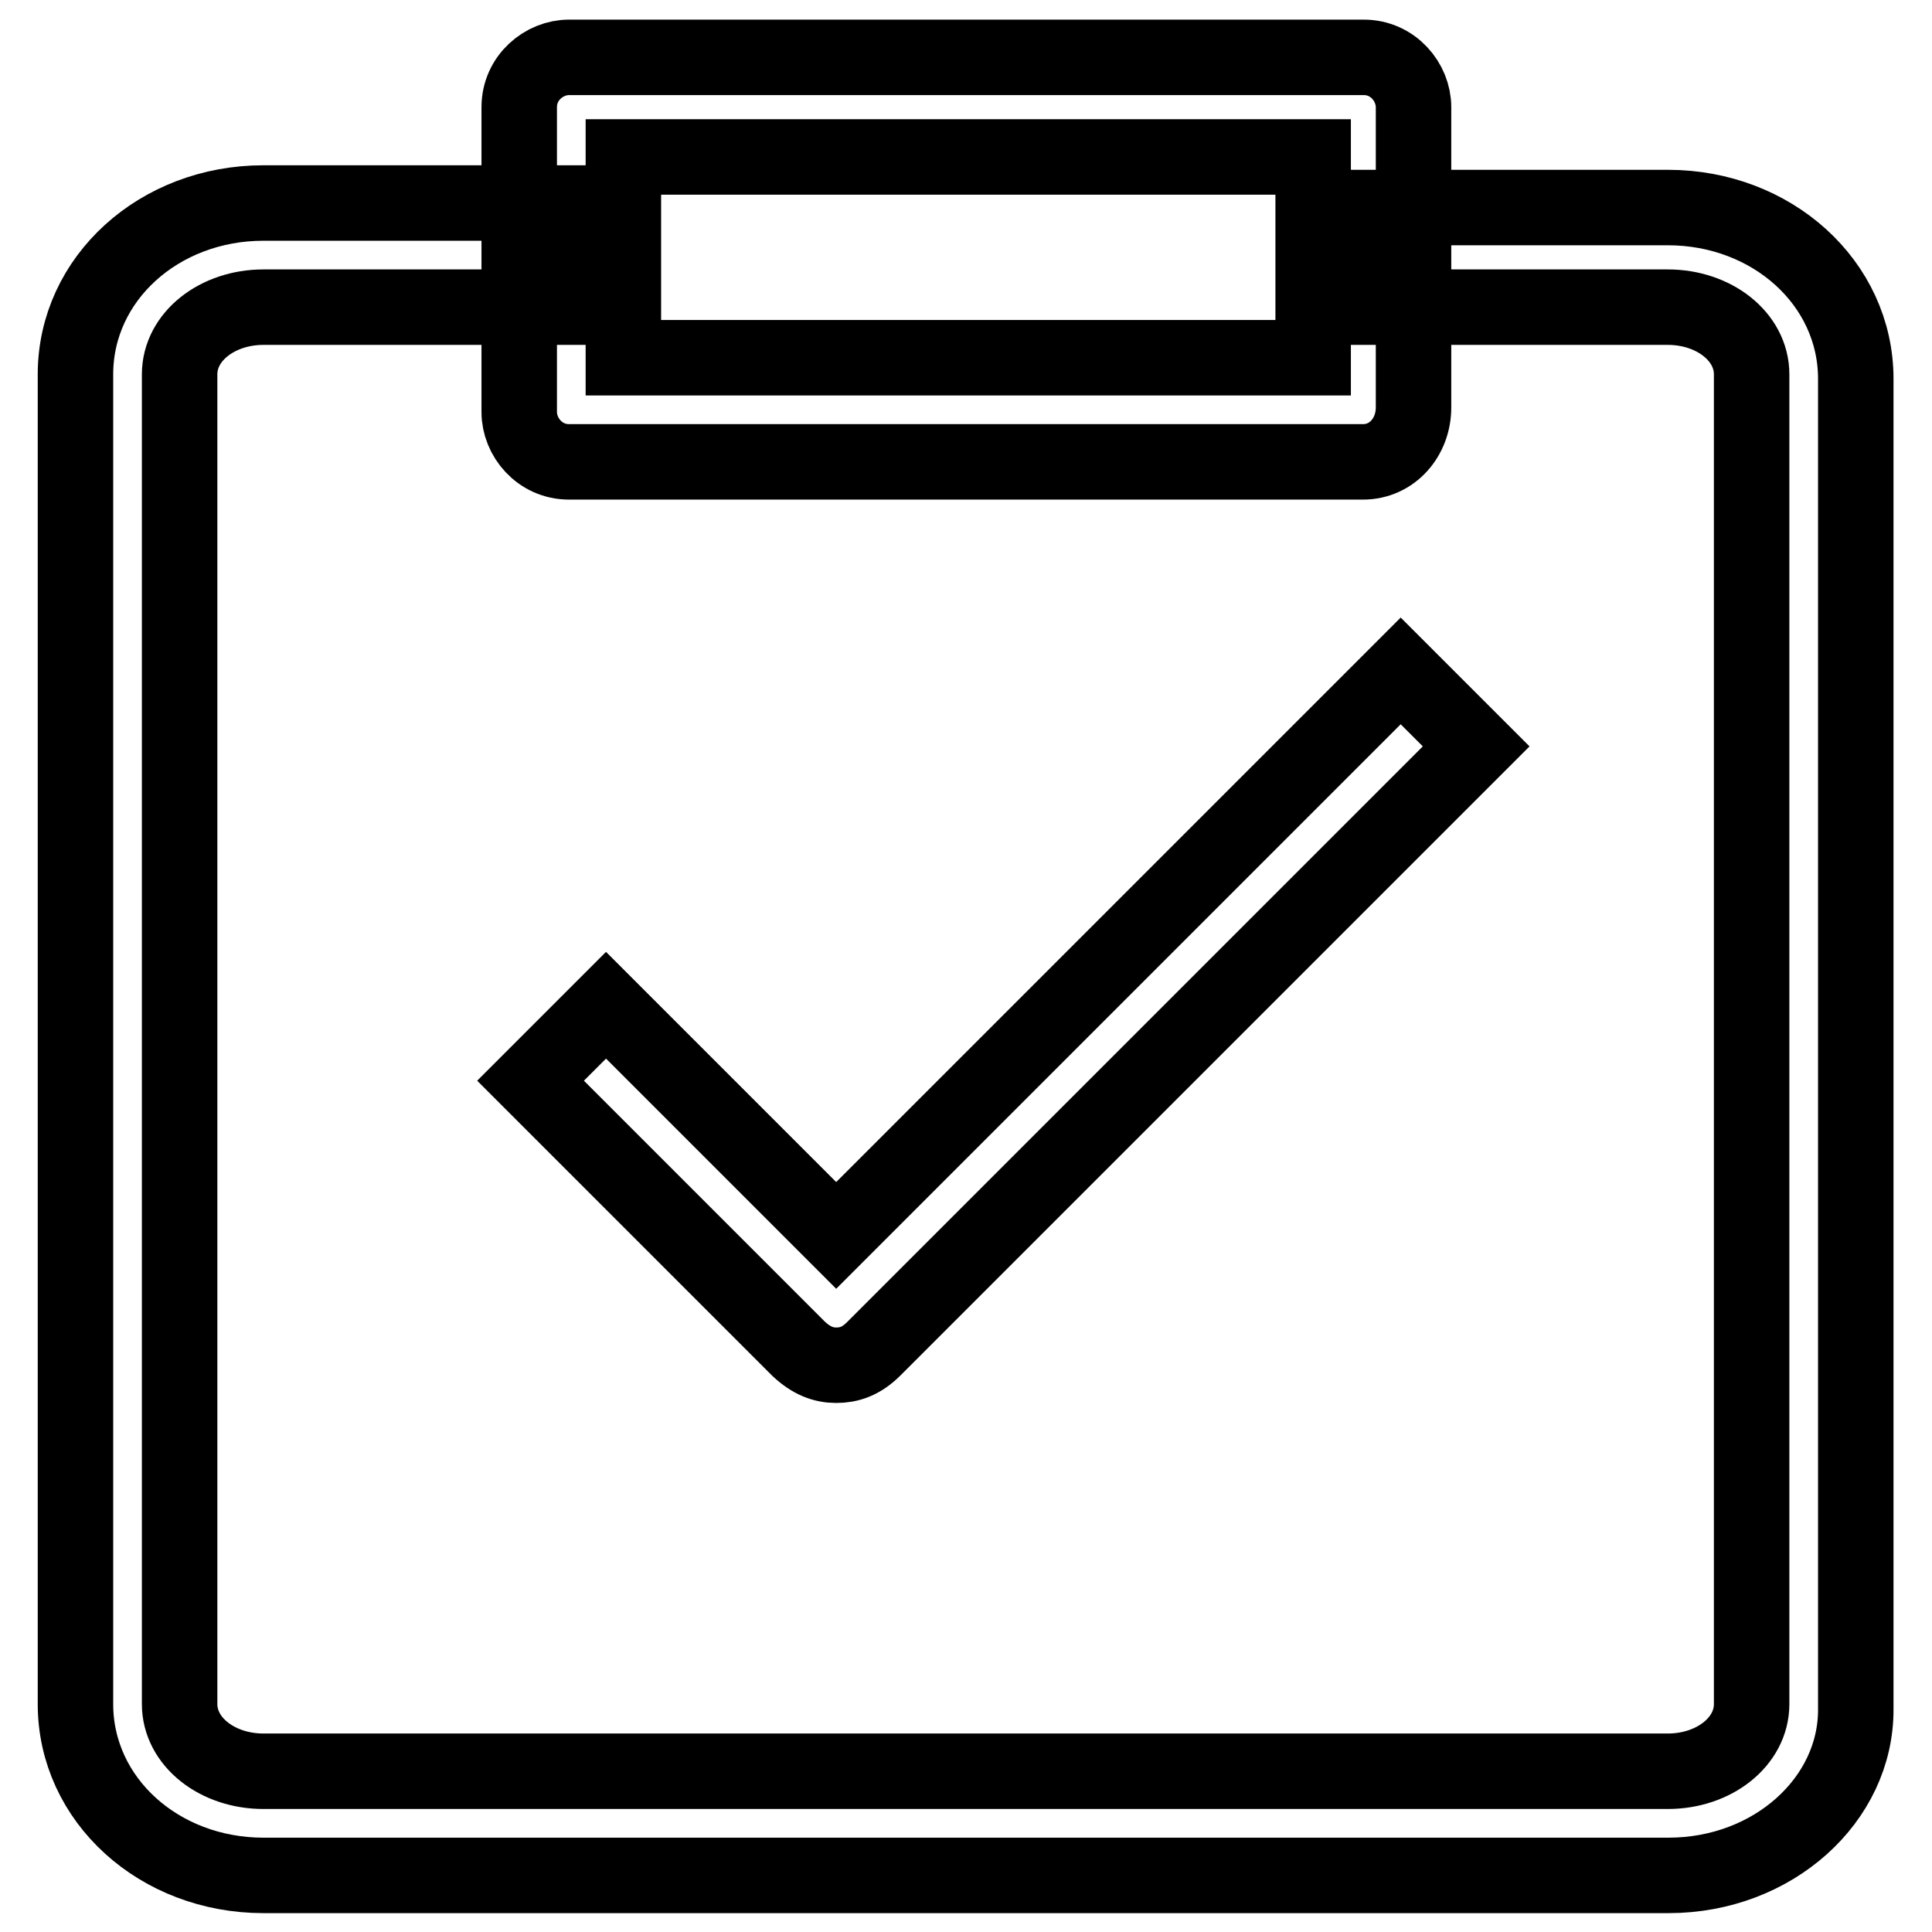 <?xml version="1.0" encoding="utf-8"?>
<!-- Svg Vector Icons : http://www.onlinewebfonts.com/icon -->
<!DOCTYPE svg PUBLIC "-//W3C//DTD SVG 1.1//EN" "http://www.w3.org/Graphics/SVG/1.1/DTD/svg11.dtd">
<svg version="1.1" xmlns="http://www.w3.org/2000/svg" xmlns:xlink="http://www.w3.org/1999/xlink" x="0px" y="0px" viewBox="0 0 256 256" enable-background="new 0 0 256 256" xml:space="preserve">
<g> <path stroke-width="10" fill-opacity="0" stroke="#000000"  d="M221.1,248.5H34.9c-13.8,0-24.9-10-24.9-22.7V49.6c0-12.7,11.1-22.7,24.9-22.7h41.5v13.8H34.9 c-6.1,0-11.1,3.9-11.1,8.9v176.2c0,5,5,8.9,11.1,8.9h186.1c6.1,0,11.1-3.9,11.1-8.9V49.6c0-5-5-8.9-11.1-8.9h-39.9V27.5h39.9 c13.8,0,24.9,10,24.9,22.7v176.2C246,238.5,234.9,248.5,221.1,248.5z"/> <path stroke-width="10" fill-opacity="0" stroke="#000000"  d="M110.8,180.9c-1.7,0-3.3-0.6-5-2.2l-35.5-35.5l10-10l30.5,30.5l74.8-74.8l10,10l-79.8,79.8 C114.1,180.4,112.5,180.9,110.8,180.9z M180.6,61.2H75.4c-3.9,0-6.6-3.3-6.6-6.6V14.2c0-3.9,3.3-6.6,6.6-6.6h105.3 c3.9,0,6.6,3.3,6.6,6.6V54C187.3,57.9,184.5,61.2,180.6,61.2z M82.6,47.4H174V20.8H82.6V47.4z"/></g>
</svg>